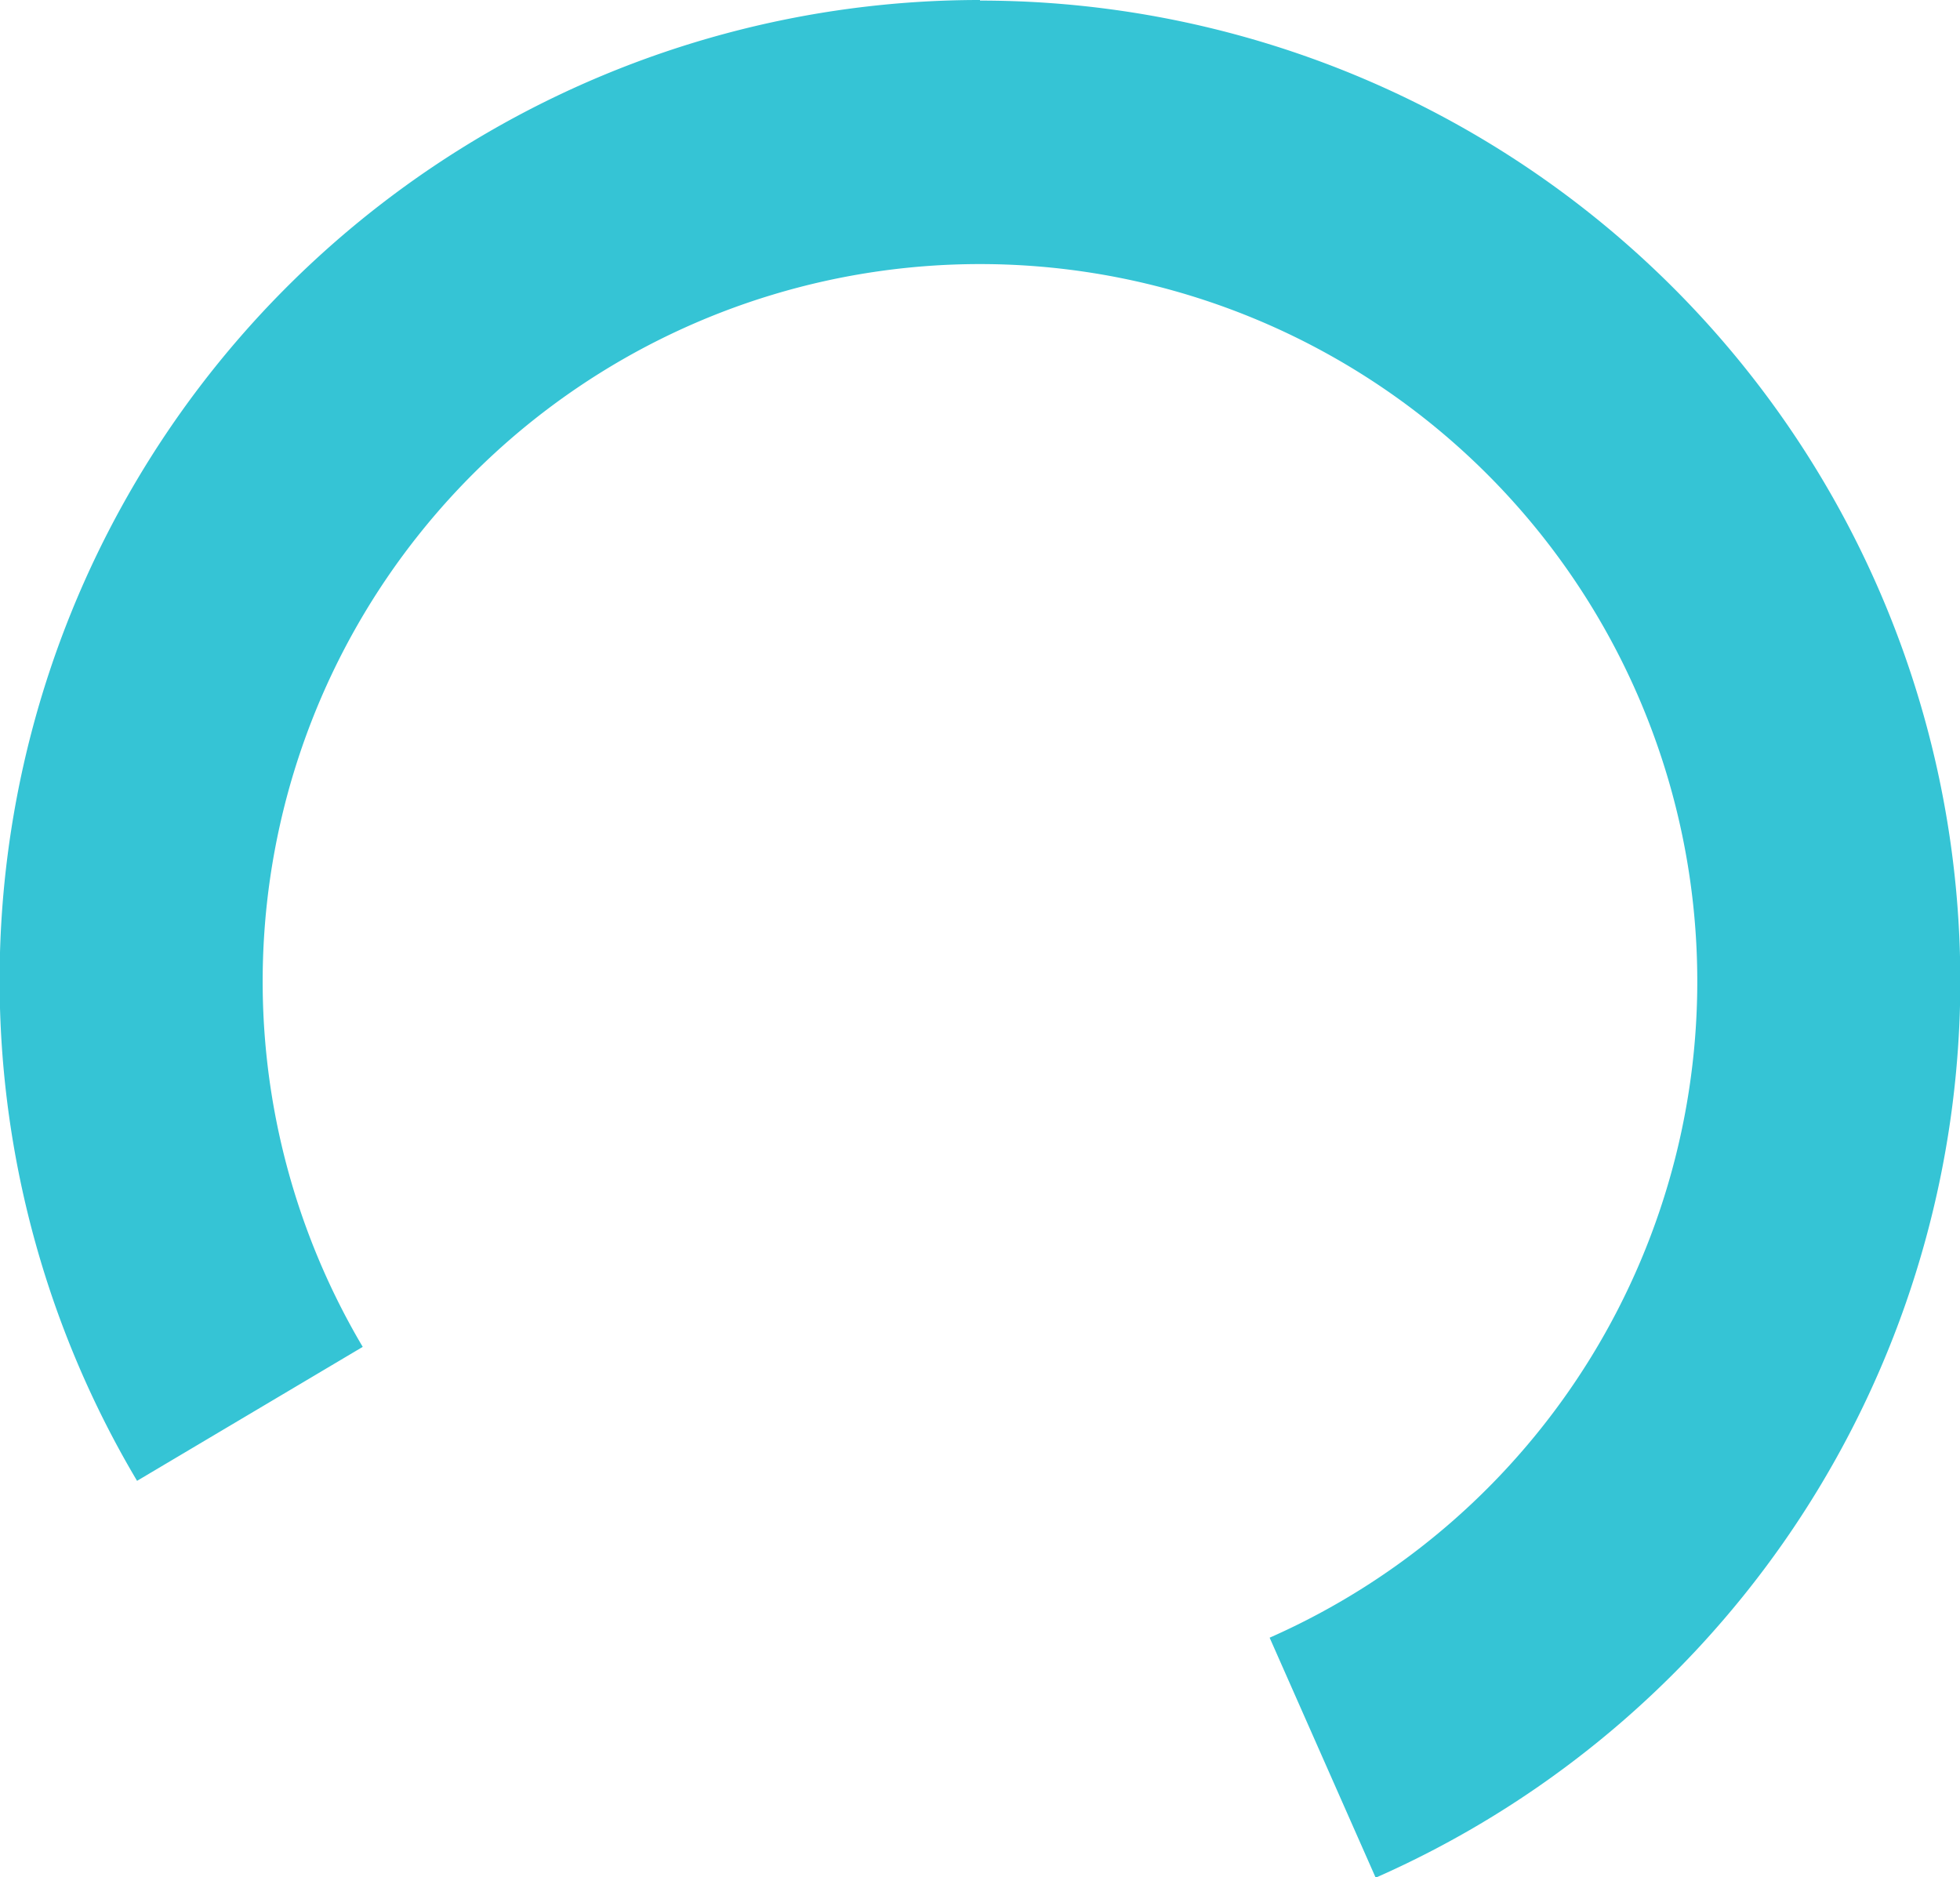 <?xml version="1.0" encoding="UTF-8"?> <svg xmlns="http://www.w3.org/2000/svg" id="Слой_2" data-name="Слой 2" viewBox="0 0 101.1 96.82"> <defs> <style>.cls-1{fill:#35c4d5;}</style> </defs> <title>Буква О</title> <path class="cls-1" d="M1028.58,466.62A50.56,50.56,0,0,0,985.1,543l11.64-6.91a37,37,0,1,1,46.78,15l5.47,12.38a50.56,50.56,0,0,0-20.41-96.82Z" transform="translate(-978.03 -466.62)"></path> </svg> 